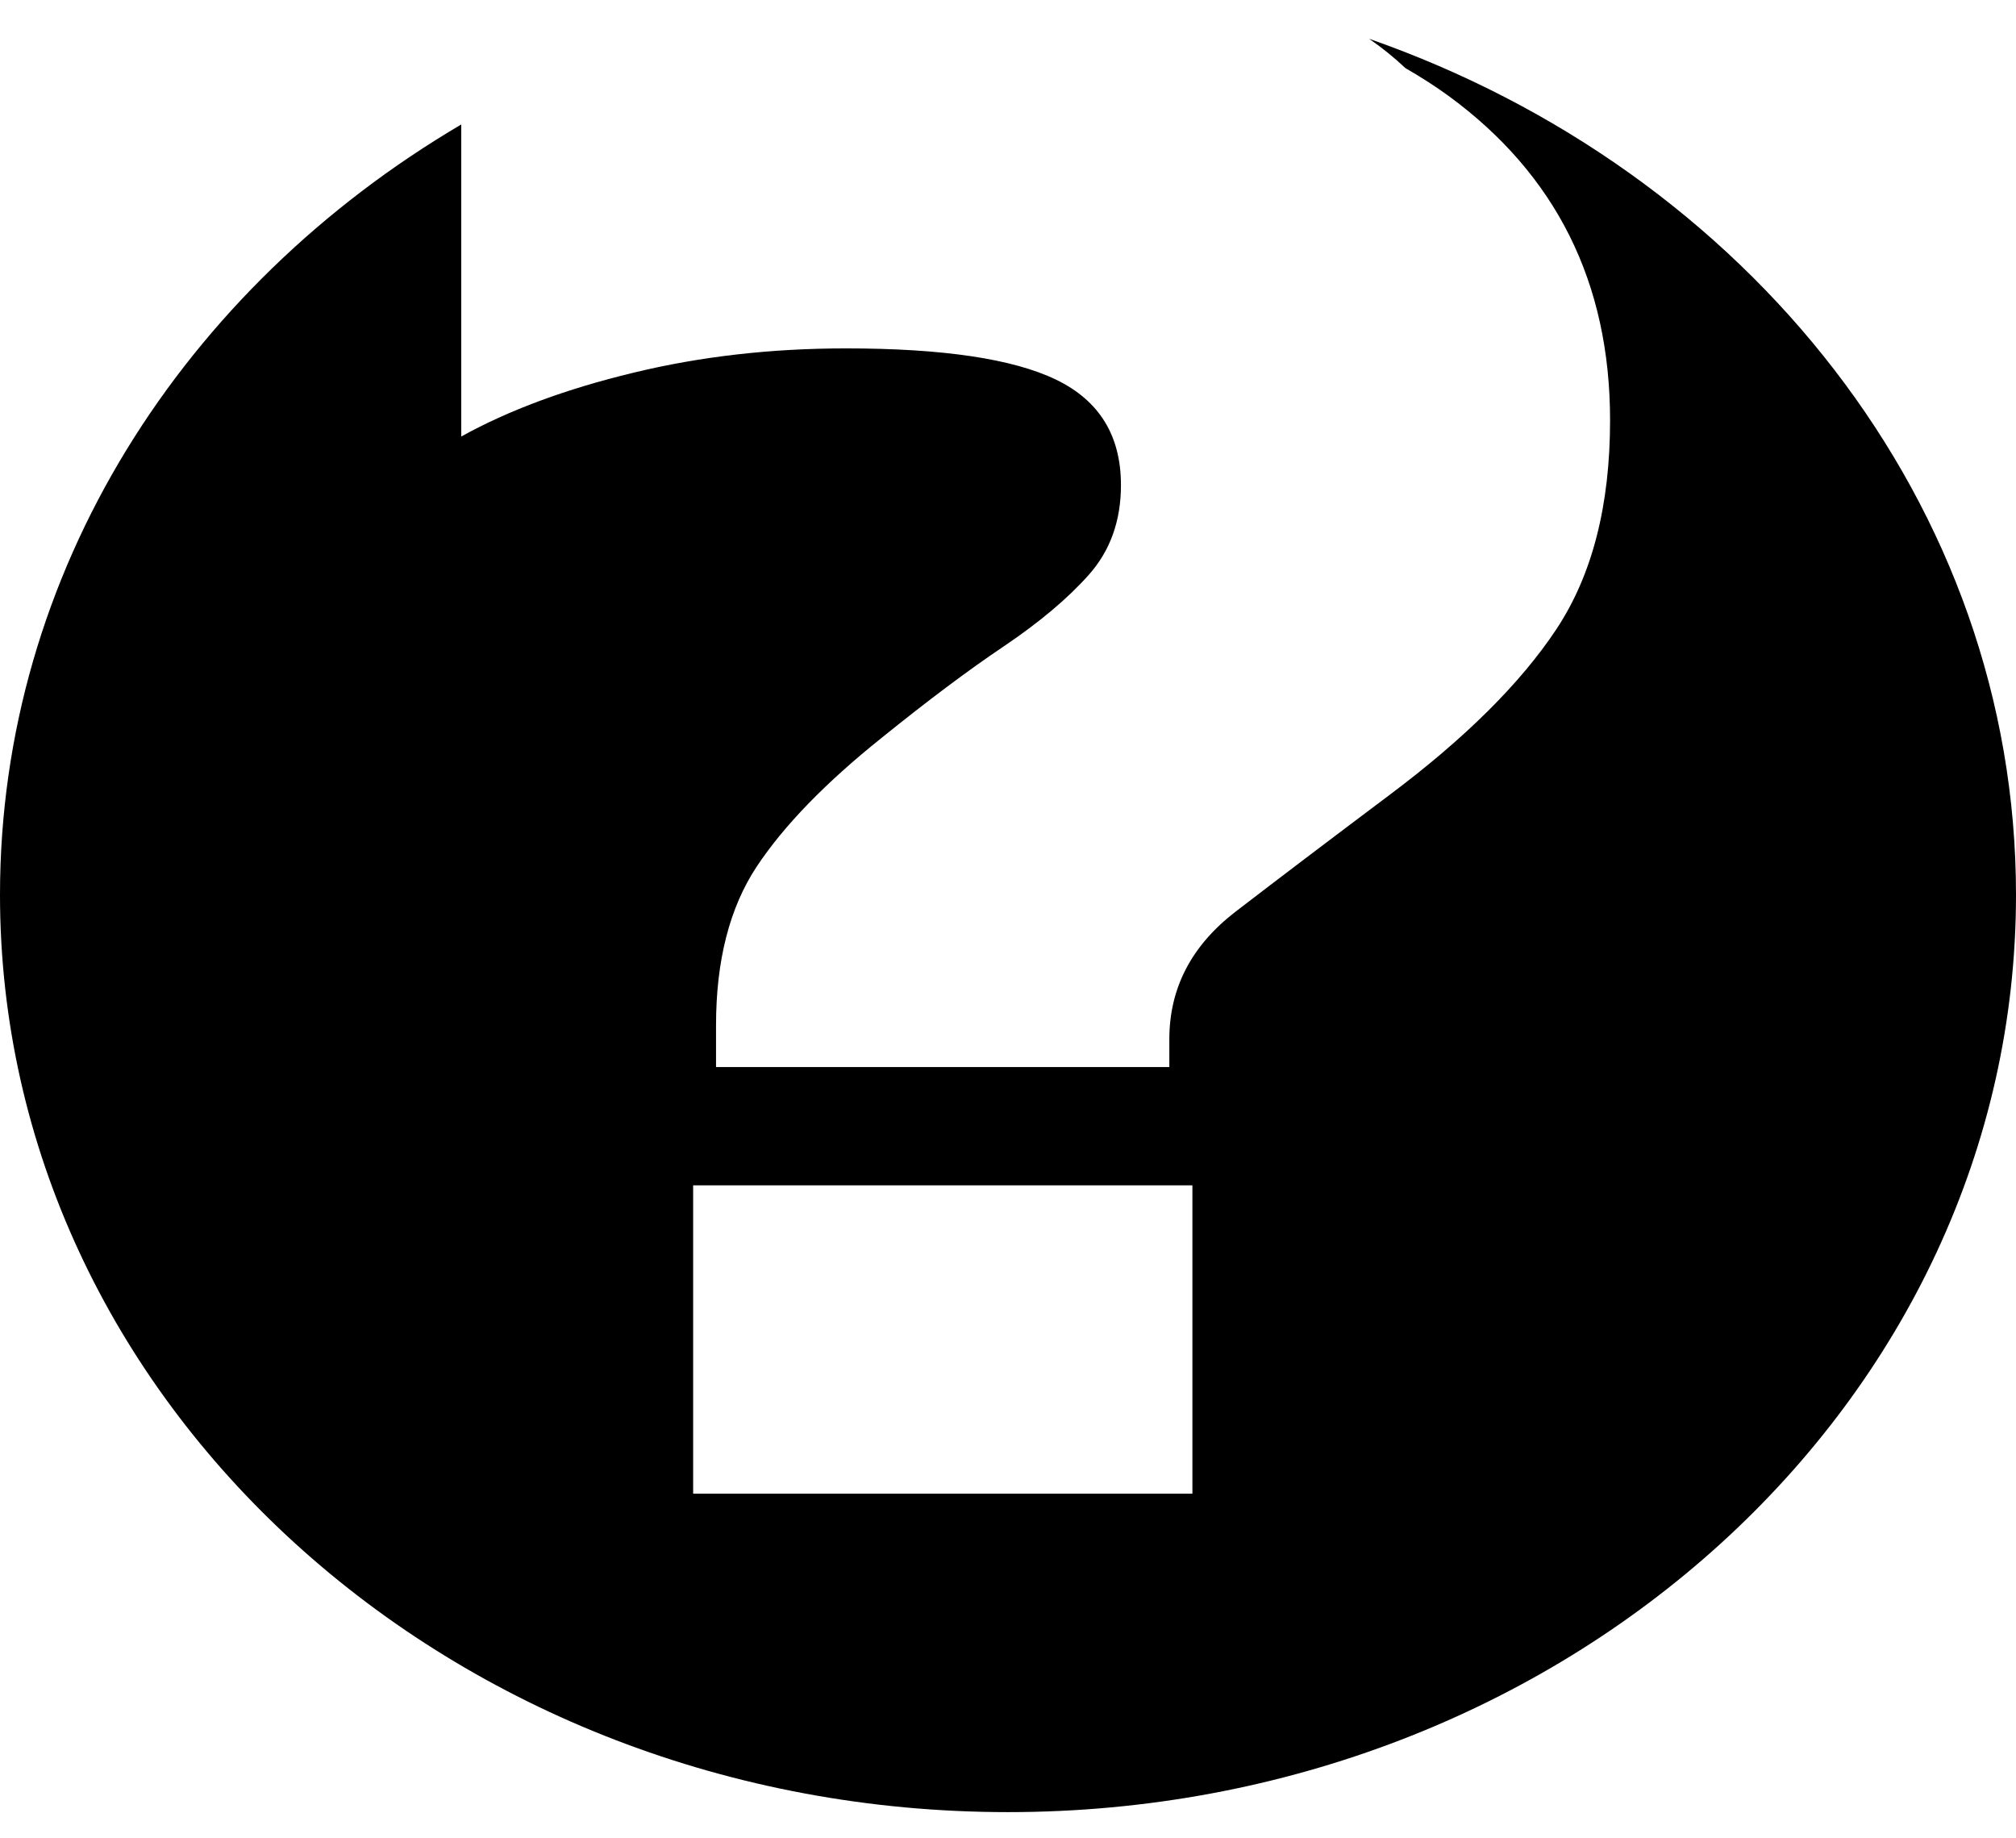 <svg width="34" height="31" viewBox="0 0 34 31" fill="none" xmlns="http://www.w3.org/2000/svg">
<path d="M23.09 0.654C23.31 0.806 23.515 0.971 23.703 1.149C23.956 1.295 24.198 1.448 24.427 1.615C26.245 2.944 27.154 4.769 27.154 7.088C27.154 8.522 26.854 9.694 26.252 10.605C25.649 11.517 24.705 12.456 23.416 13.419C22.442 14.15 21.583 14.801 20.837 15.374C20.093 15.948 19.721 16.663 19.721 17.524V17.994H12.076V17.29C12.076 16.196 12.305 15.304 12.763 14.612C13.221 13.922 13.923 13.199 14.868 12.443C15.642 11.818 16.328 11.303 16.931 10.898C17.531 10.493 18.011 10.09 18.369 9.686C18.726 9.281 18.905 8.78 18.905 8.18C18.905 7.347 18.54 6.754 17.81 6.402C17.08 6.05 15.899 5.875 14.266 5.875C13.005 5.875 11.811 6.011 10.679 6.286C9.547 6.559 8.58 6.917 7.779 7.361V2.099C3.099 4.854 0 9.64 0 15.089C0 23.634 7.61 30.558 17 30.558C26.39 30.558 34 23.634 34 15.089C34 8.501 29.469 2.883 23.09 0.654ZM20.11 25.188H11.69V19.988H20.11V25.188Z" fill="black"/>
</svg>
